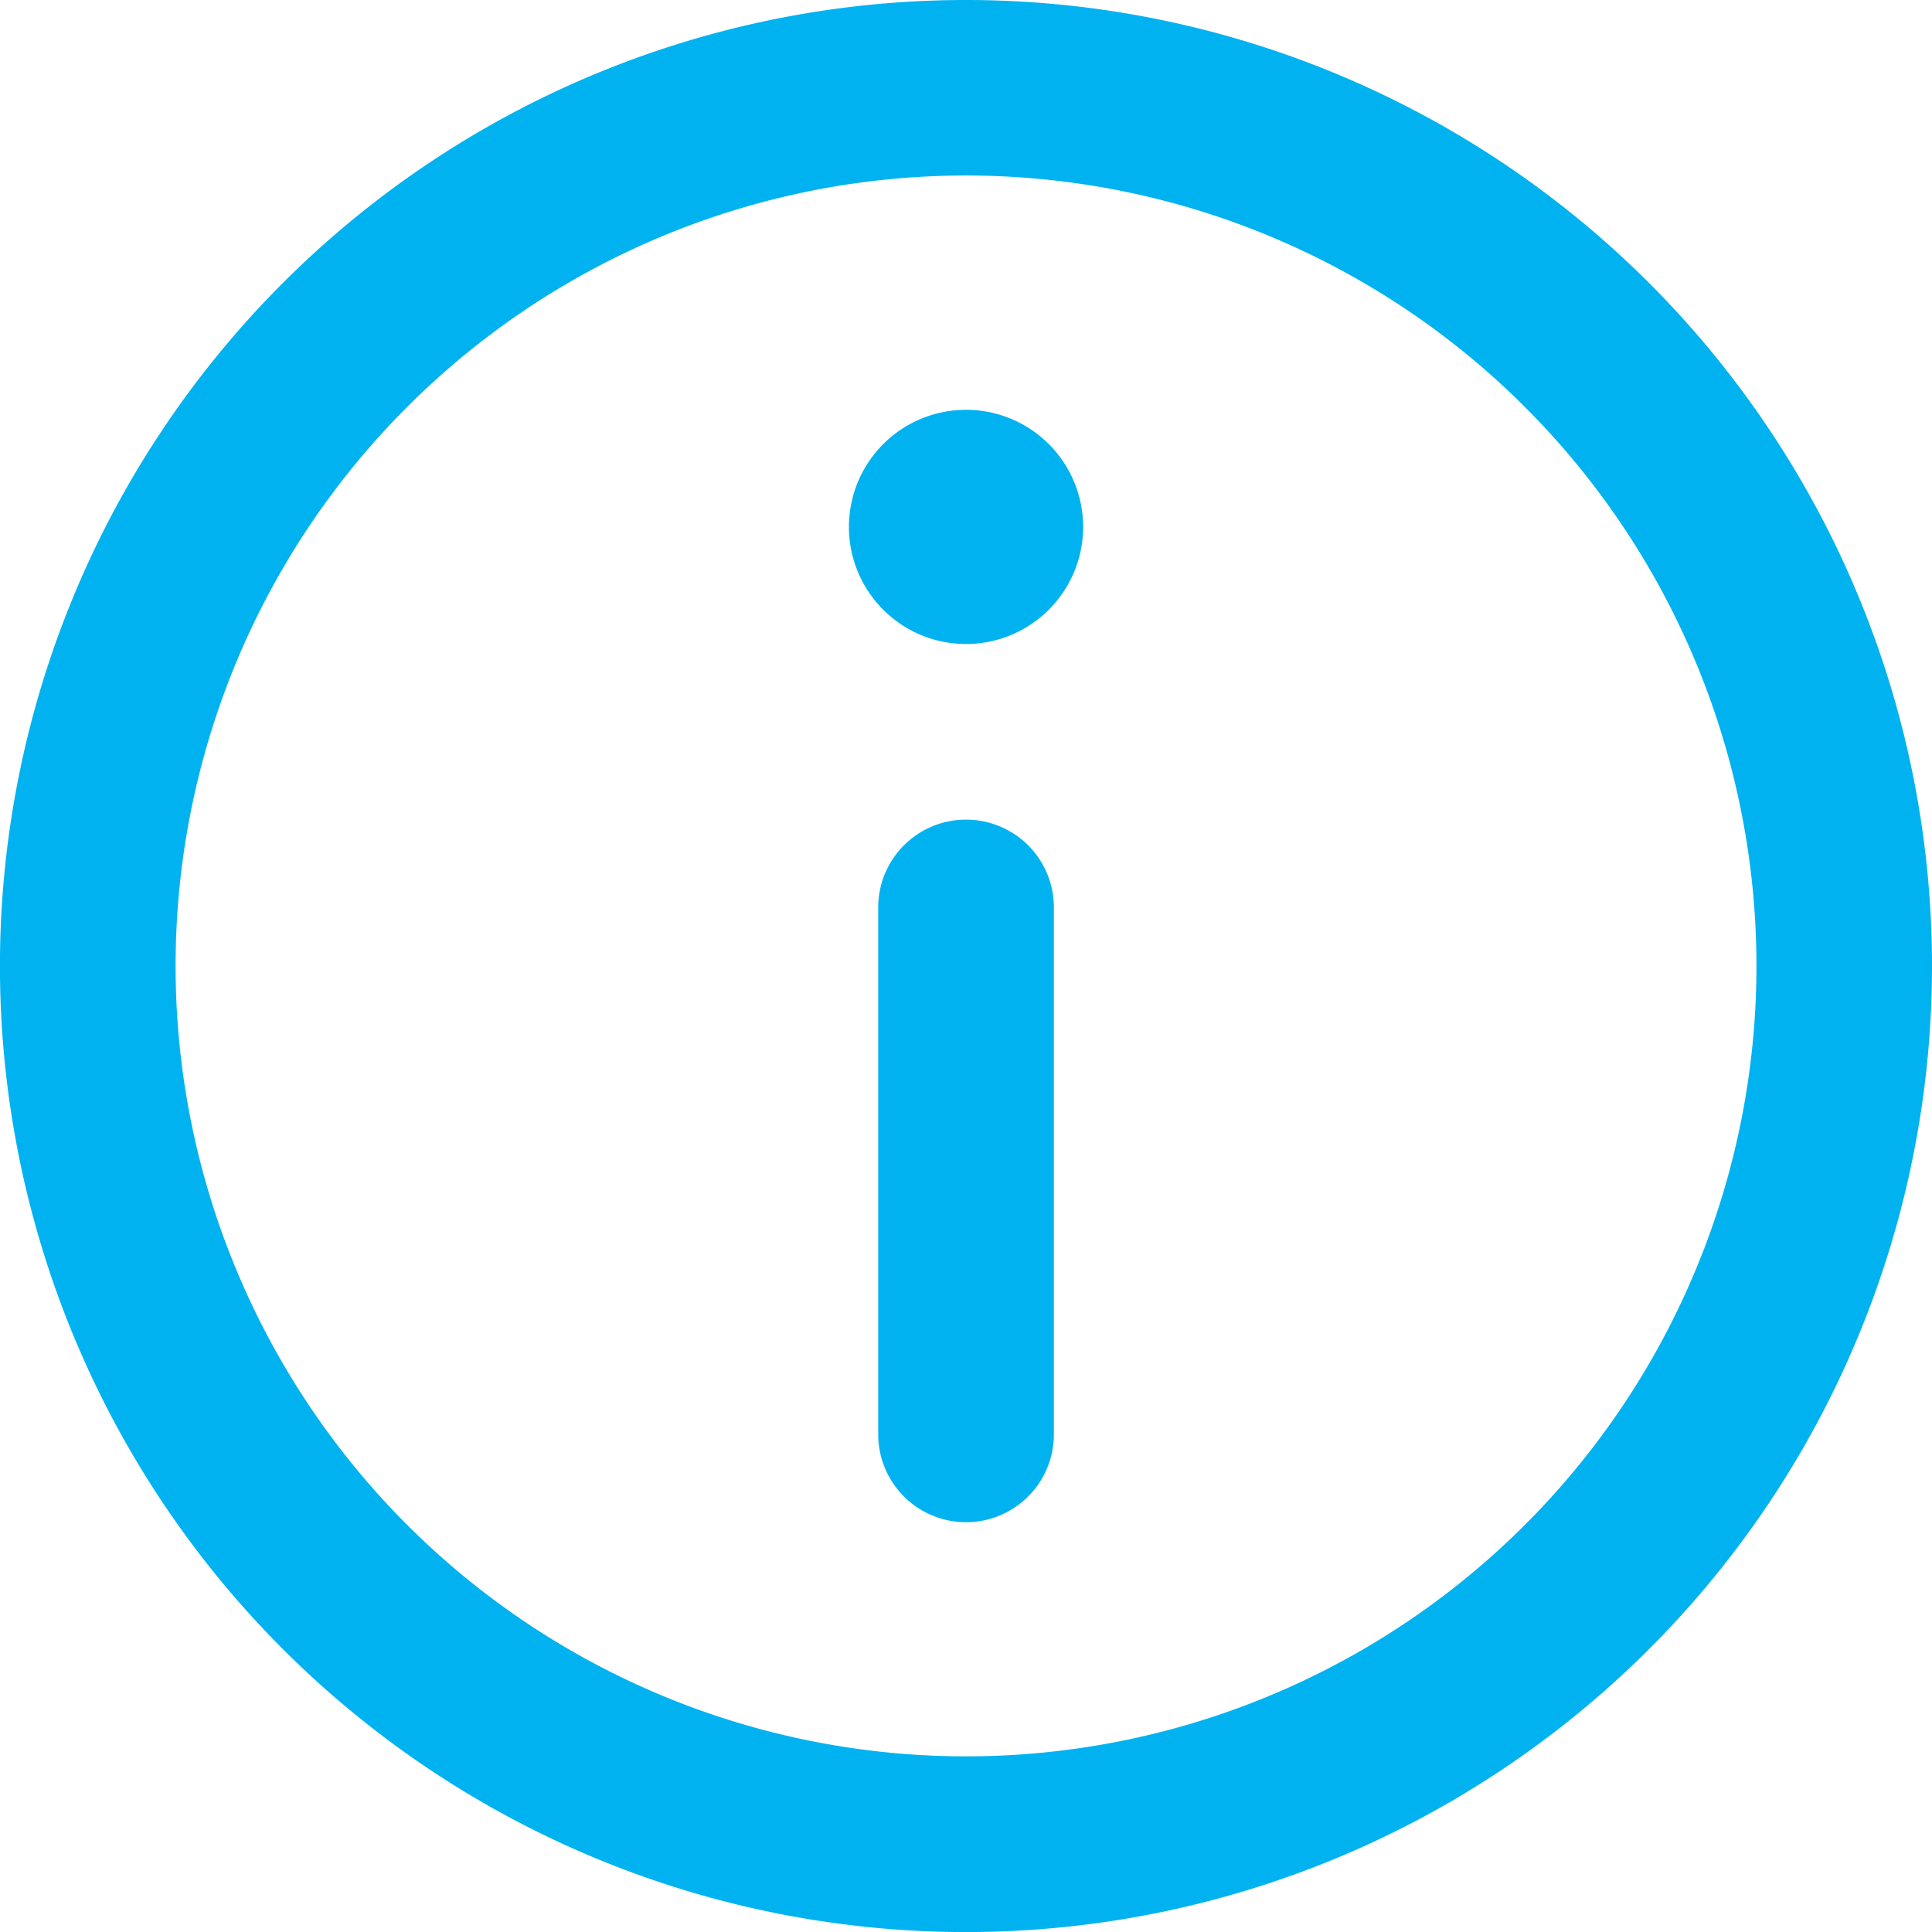 <svg xmlns="http://www.w3.org/2000/svg" width="38.375" height="38.375" viewBox="0 0 38.375 38.375">
  <path id="Information-covid-19" d="M69.188,41A19.188,19.188,0,1,0,88.375,60.188,19.188,19.188,0,0,0,69.188,41Zm0,34.886a15.7,15.7,0,1,1,15.7-15.7A15.7,15.7,0,0,1,69.188,75.886Zm0-26.746a2.326,2.326,0,1,0,2.326,2.327A2.326,2.326,0,0,0,69.188,49.14Zm0,8.14a1.744,1.744,0,0,0-1.744,1.744V69.491a1.744,1.744,0,0,0,3.489,0V59.024a1.744,1.744,0,0,0-1.744-1.744Z" transform="translate(-50 -41)" fill="#00b3f0" fill-rule="evenodd"/>
</svg>
